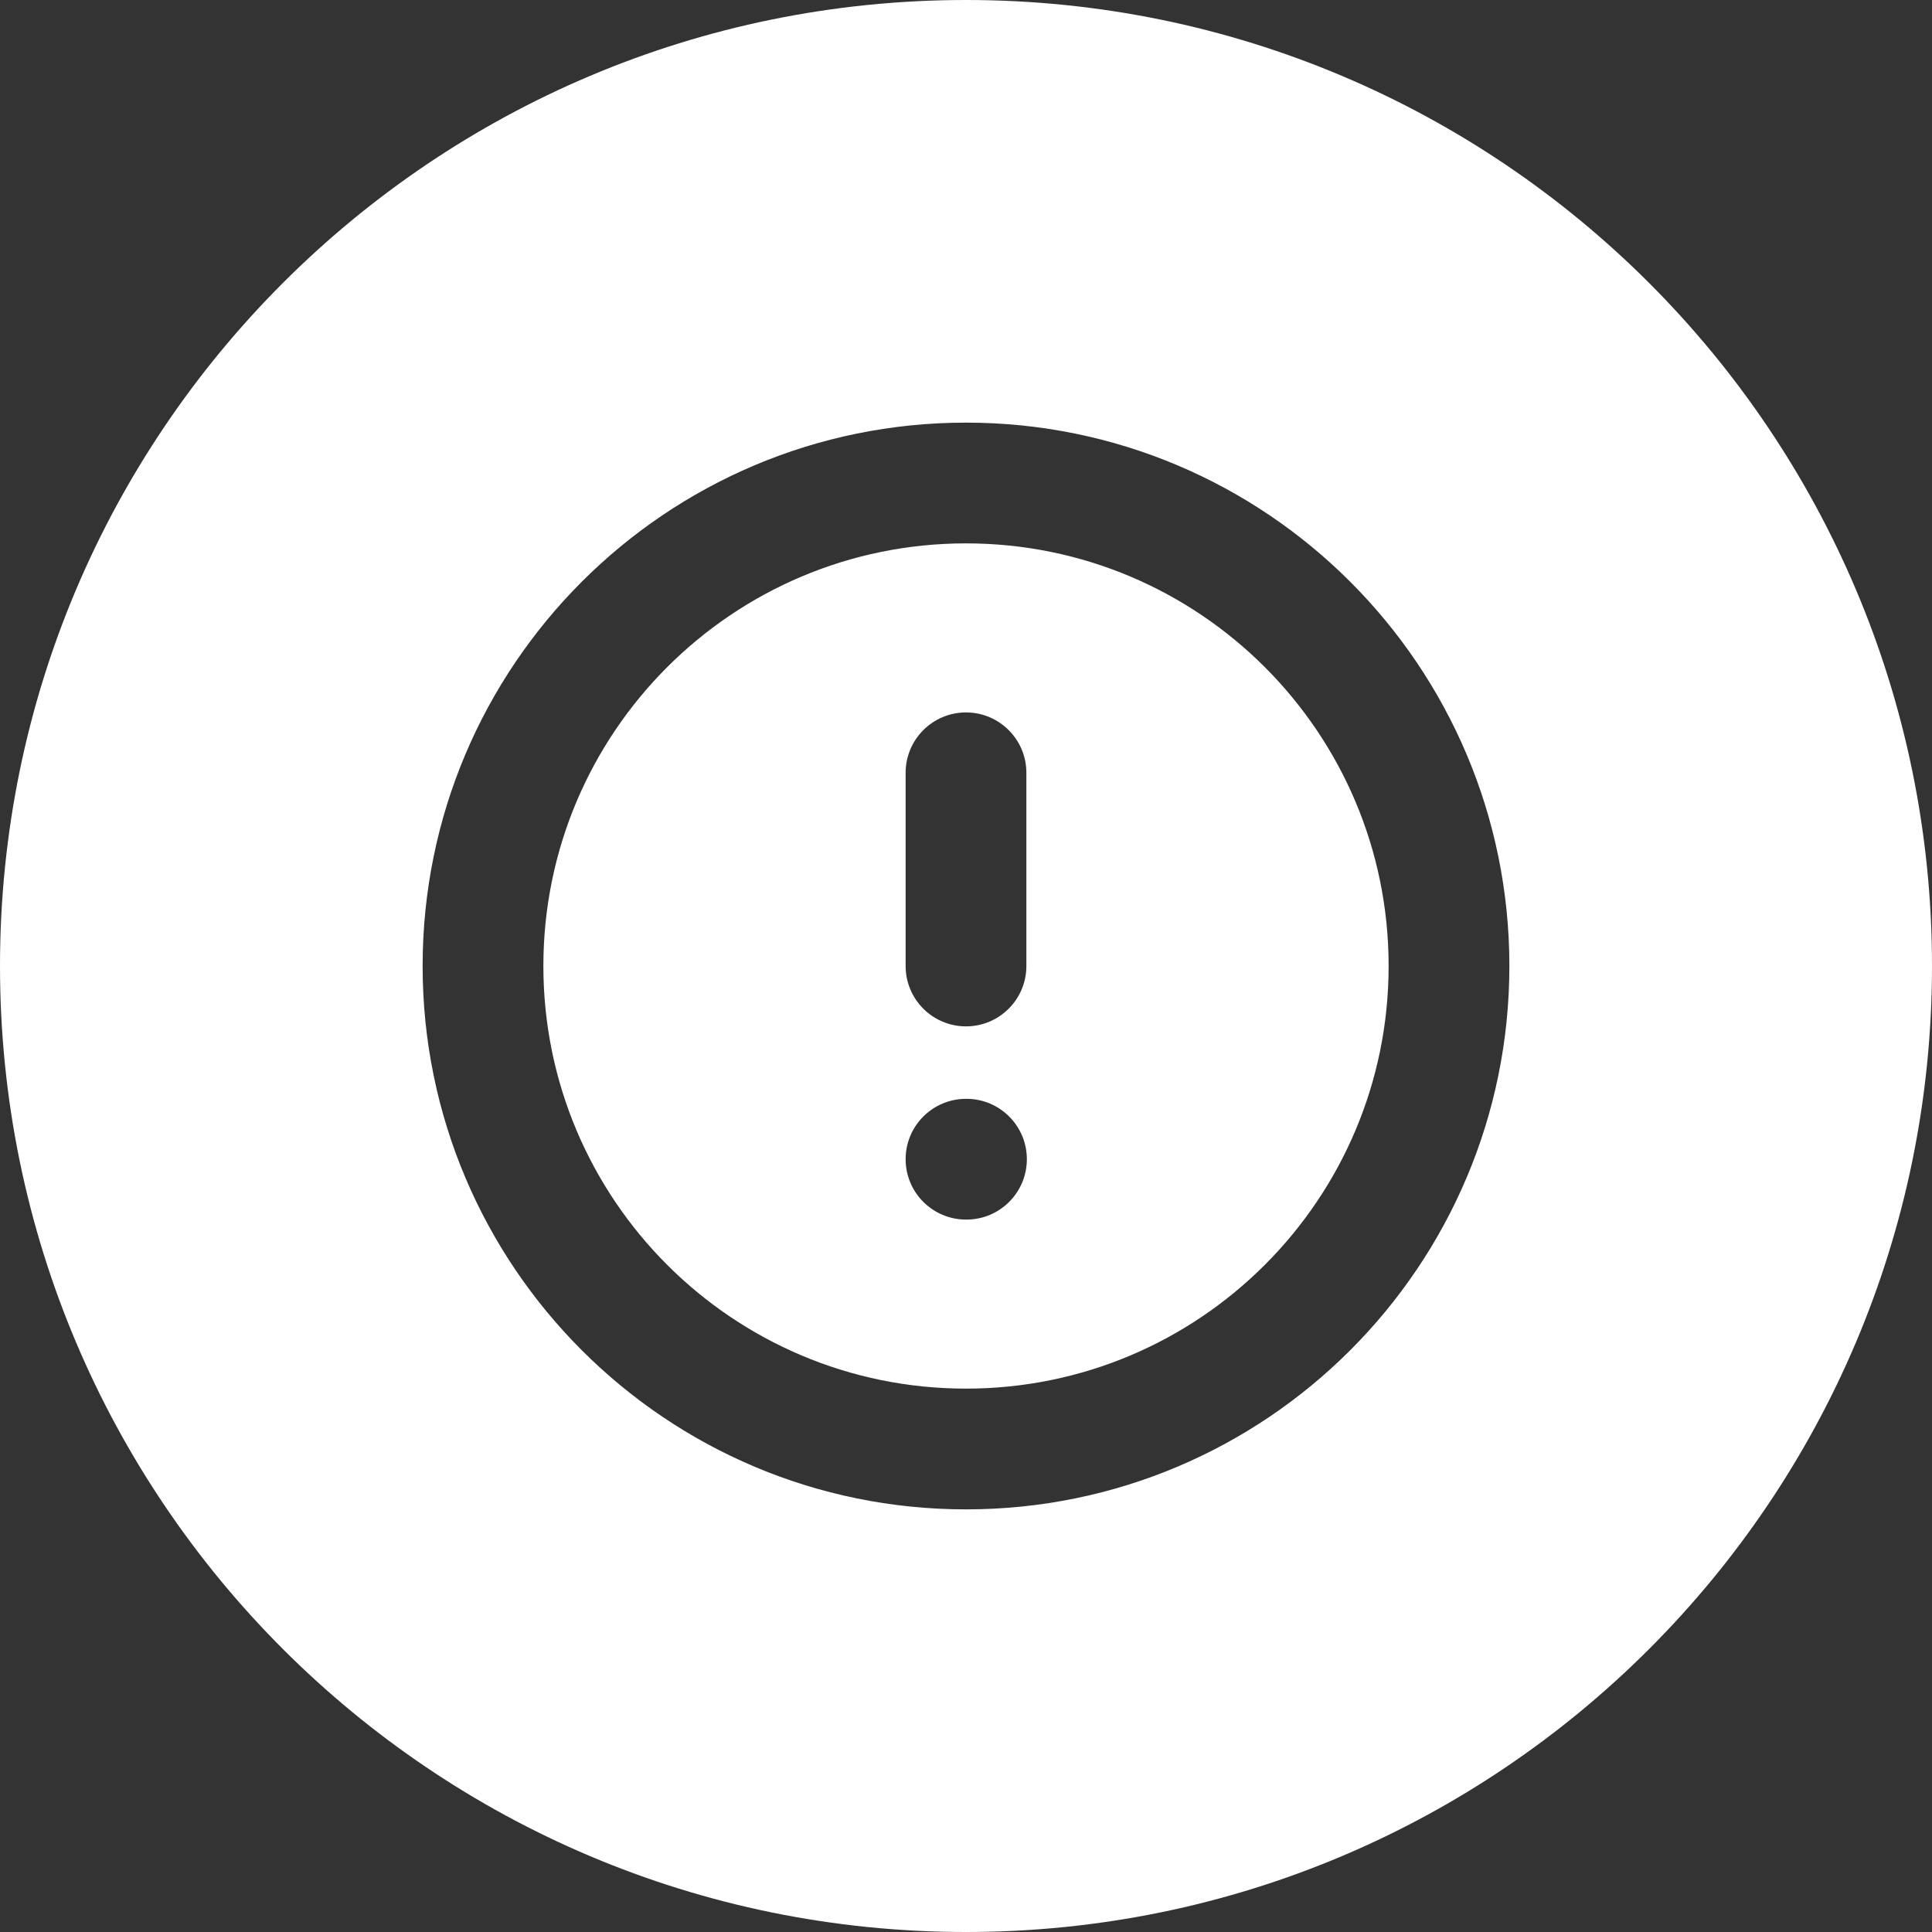 <?xml version="1.0" encoding="UTF-8"?> <svg xmlns="http://www.w3.org/2000/svg" width="32" height="32" viewBox="0 0 32 32" fill="none"><rect x="0" y="0" width="32" height="32" fill="#333333" stroke="none"/> <path fill-rule="evenodd" clip-rule="evenodd" d="M16 32C24.837 32 32 24.837 32 16C32 7.163 24.837 0 16 0C7.163 0 0 7.163 0 16C0 24.837 7.163 32 16 32ZM9 16C9 12.134 12.134 9 16 9C19.866 9 23 12.134 23 16C23 19.866 19.866 23 16 23C12.134 23 9 19.866 9 16ZM16 7C11.029 7 7 11.029 7 16C7 20.971 11.029 25 16 25C20.971 25 25 20.971 25 16C25 11.029 20.971 7 16 7ZM17 12.8C17 12.248 16.552 11.8 16 11.8C15.448 11.8 15 12.248 15 12.8V16C15 16.552 15.448 17 16 17C16.552 17 17 16.552 17 16V12.8ZM16 18.2C15.448 18.2 15 18.648 15 19.2C15 19.752 15.448 20.2 16 20.2H16.008C16.56 20.2 17.008 19.752 17.008 19.2C17.008 18.648 16.56 18.2 16.008 18.2H16Z" fill="white"></path> </svg> 